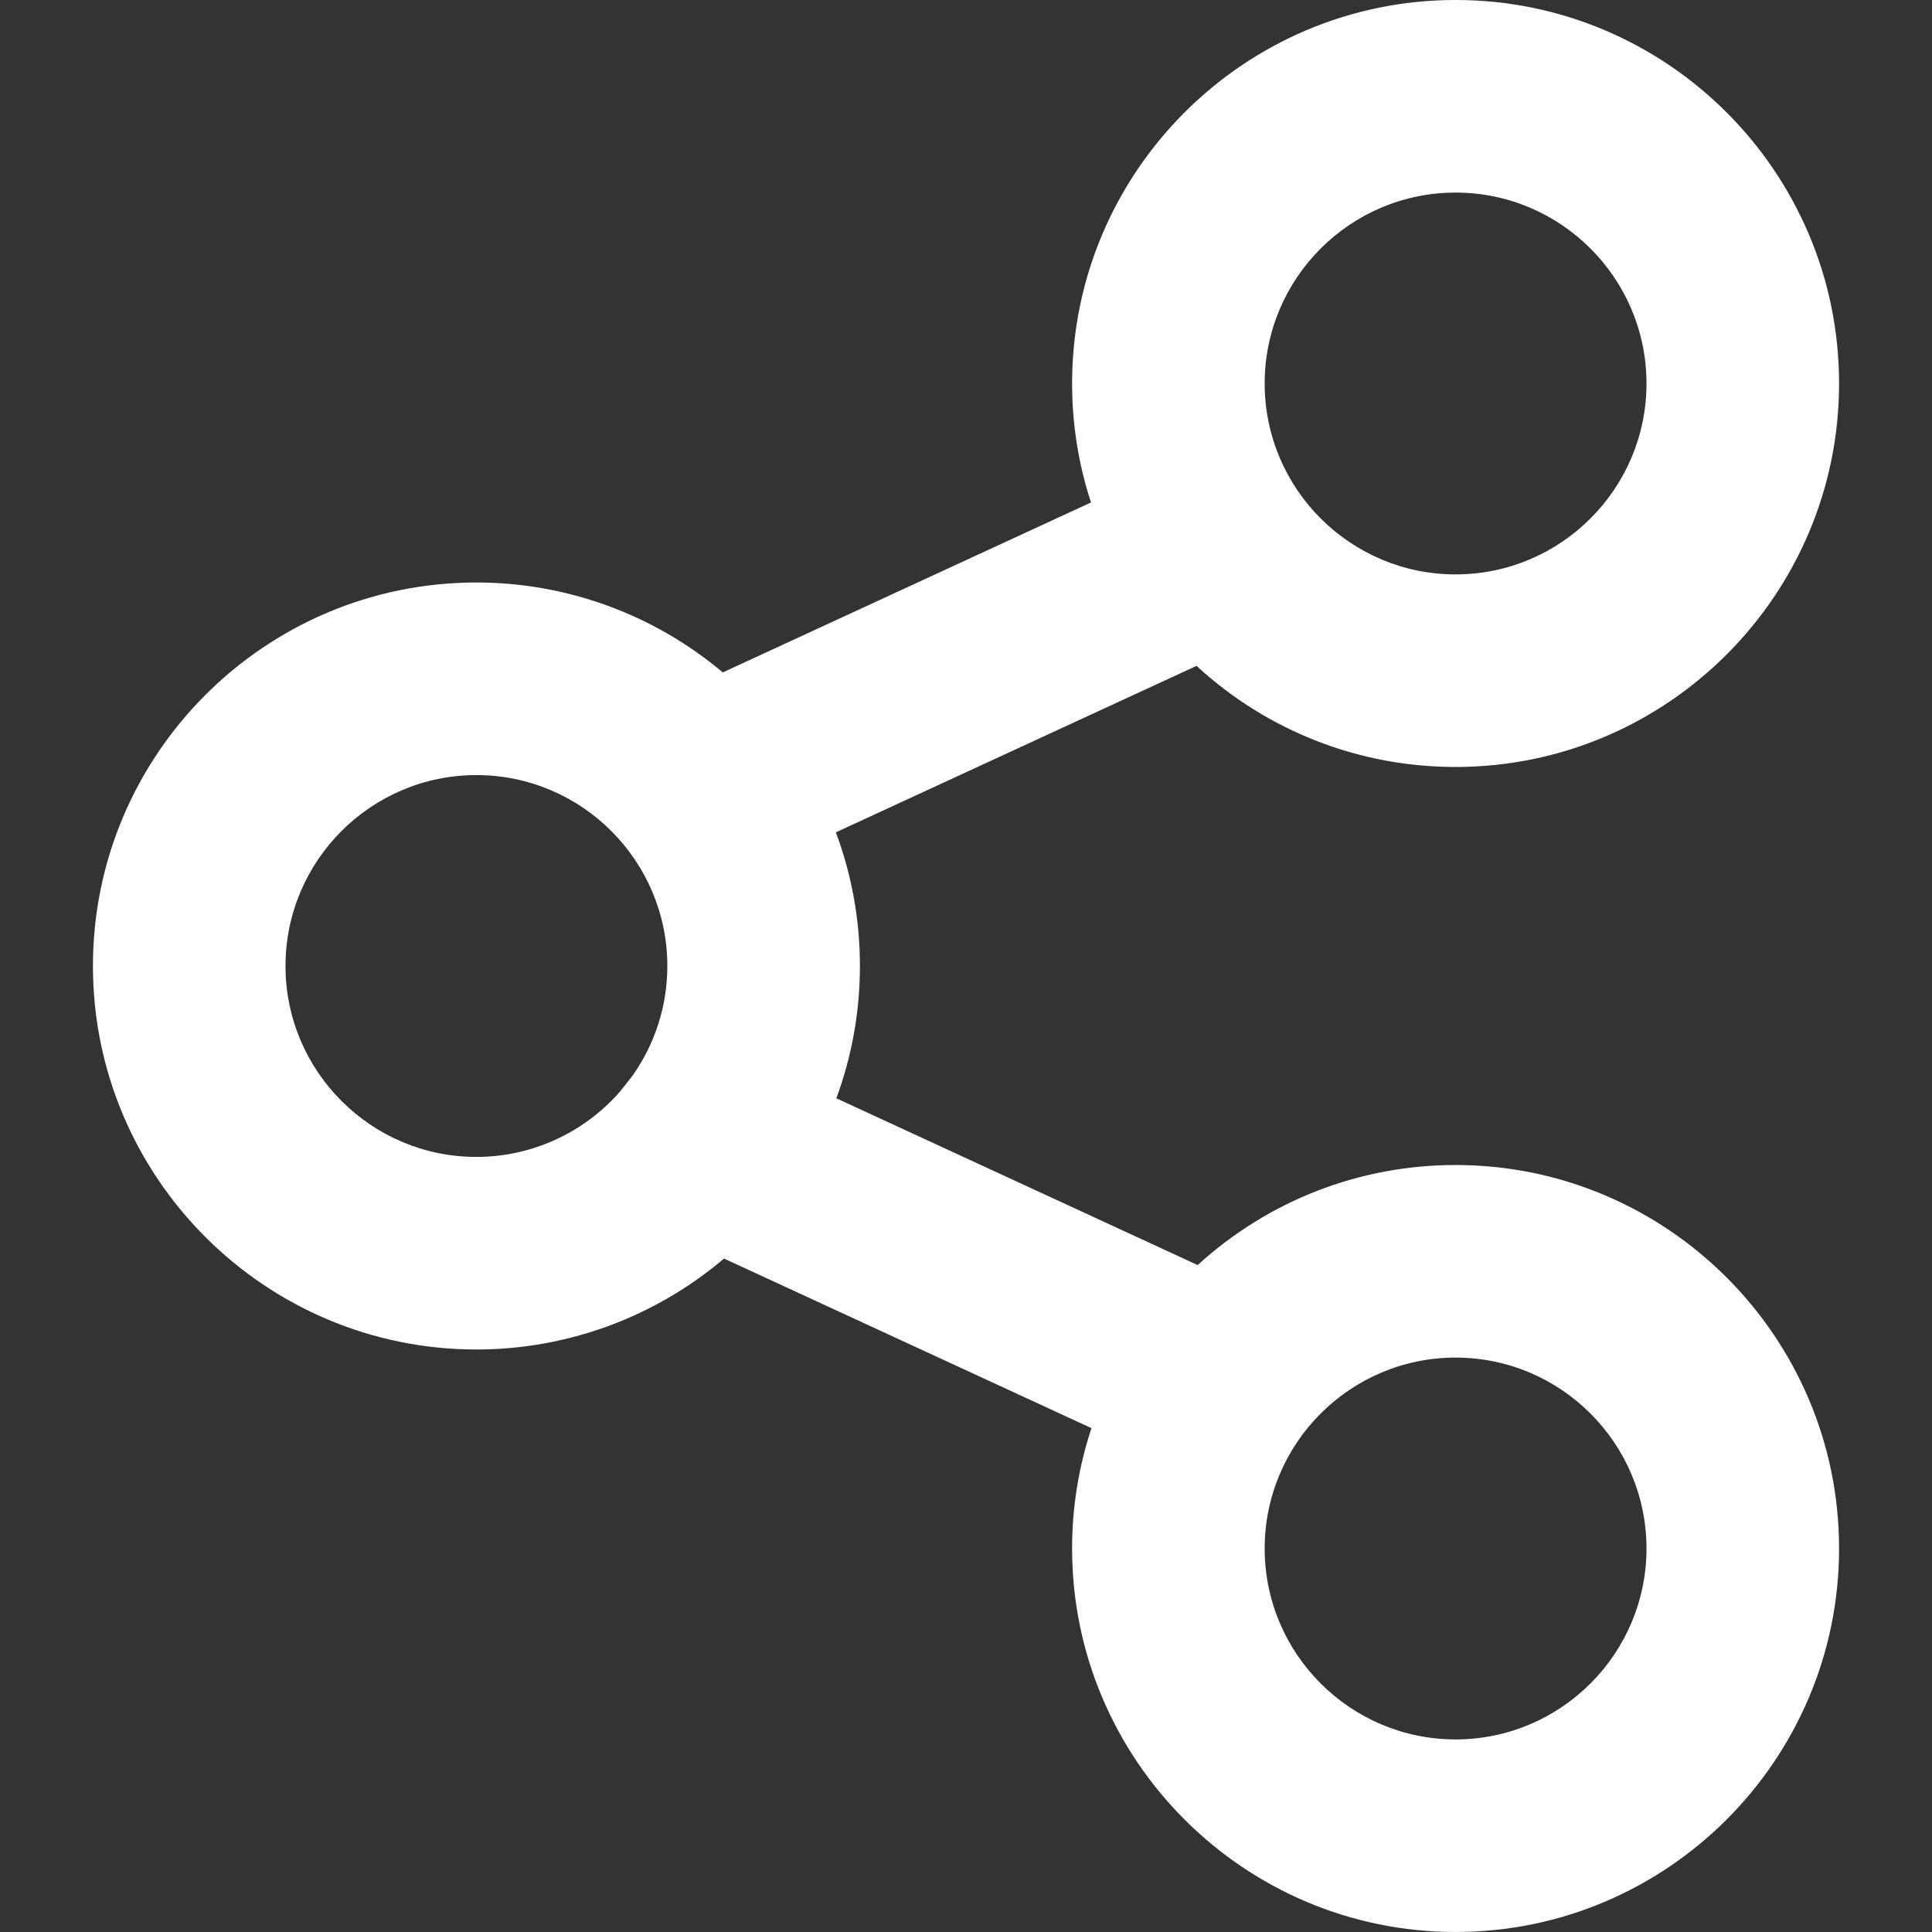 <?xml version="1.0" encoding="iso-8859-1"?>
<!-- Generator: Adobe Illustrator 18.0.0, SVG Export Plug-In . SVG Version: 6.00 Build 0) -->
<!DOCTYPE svg PUBLIC "-//W3C//DTD SVG 1.1//EN" "http://www.w3.org/Graphics/SVG/1.1/DTD/svg11.dtd">
<svg version="1.1" id="Capa_1" xmlns="http://www.w3.org/2000/svg" xmlns:xlink="http://www.w3.org/1999/xlink" x="0px" y="0px" viewBox="0 0 311 311" style="enable-background:new 0 0 311 311;" xml:space="preserve">
	<rect x="0" y="0" width="311" height="311" fill="#333333" stroke="none"/>
	<path d="M234.309,187.535c-15.435,0-30.111,5.707-41.52,16.107l-58.162-26.847c2.52-6.823,3.796-13.977,3.796-21.296
	c0-7.408-1.302-14.633-3.873-21.515l58.054-26.796c11.434,10.508,26.176,16.274,41.705,16.274c34.039,0,61.732-27.693,61.732-61.733
	c0-34.038-27.693-61.73-61.732-61.73s-61.731,27.692-61.731,61.73c0,6.548,1.023,12.981,3.044,19.154l-59.271,27.358
	c-11.119-9.346-25.138-14.475-39.658-14.475c-34.039,0-61.732,27.693-61.732,61.732c0,34.04,27.693,61.733,61.732,61.733
	c14.616,0,28.704-5.187,39.855-14.637l59.15,27.302c-2.071,6.245-3.12,12.75-3.12,19.37c0,34.039,27.692,61.732,61.731,61.732
	s61.732-27.693,61.732-61.732C296.041,215.229,268.348,187.535,234.309,187.535z M234.309,280
	c-16.945,0-30.731-13.786-30.731-30.732s13.786-30.732,30.731-30.732c16.946,0,30.732,13.786,30.732,30.732S251.255,280,234.309,280
	z M234.309,92.463c-16.945,0-30.731-13.787-30.731-30.733c0-16.945,13.786-30.73,30.731-30.73c16.946,0,30.732,13.786,30.732,30.73
	C265.041,78.677,251.255,92.463,234.309,92.463z M76.691,124.768c16.945,0,30.731,13.786,30.731,30.732
	c0,6.322-1.918,12.396-5.55,17.581c0,0-1.404,1.826-2.084,2.654c-5.854,6.675-14.26,10.498-23.098,10.498
	c-16.946,0-30.732-13.787-30.732-30.733S59.745,124.768,76.691,124.768z" fill="#fff" />
	<g>
	</g>
	<g>
	</g>
	<g>
	</g>
	<g>
	</g>
	<g>
	</g>
	<g>
	</g>
	<g>
	</g>
	<g>
	</g>
	<g>
	</g>
	<g>
	</g>
	<g>
	</g>
	<g>
	</g>
	<g>
	</g>
	<g>
	</g>
	<g>
	</g>
</svg>
